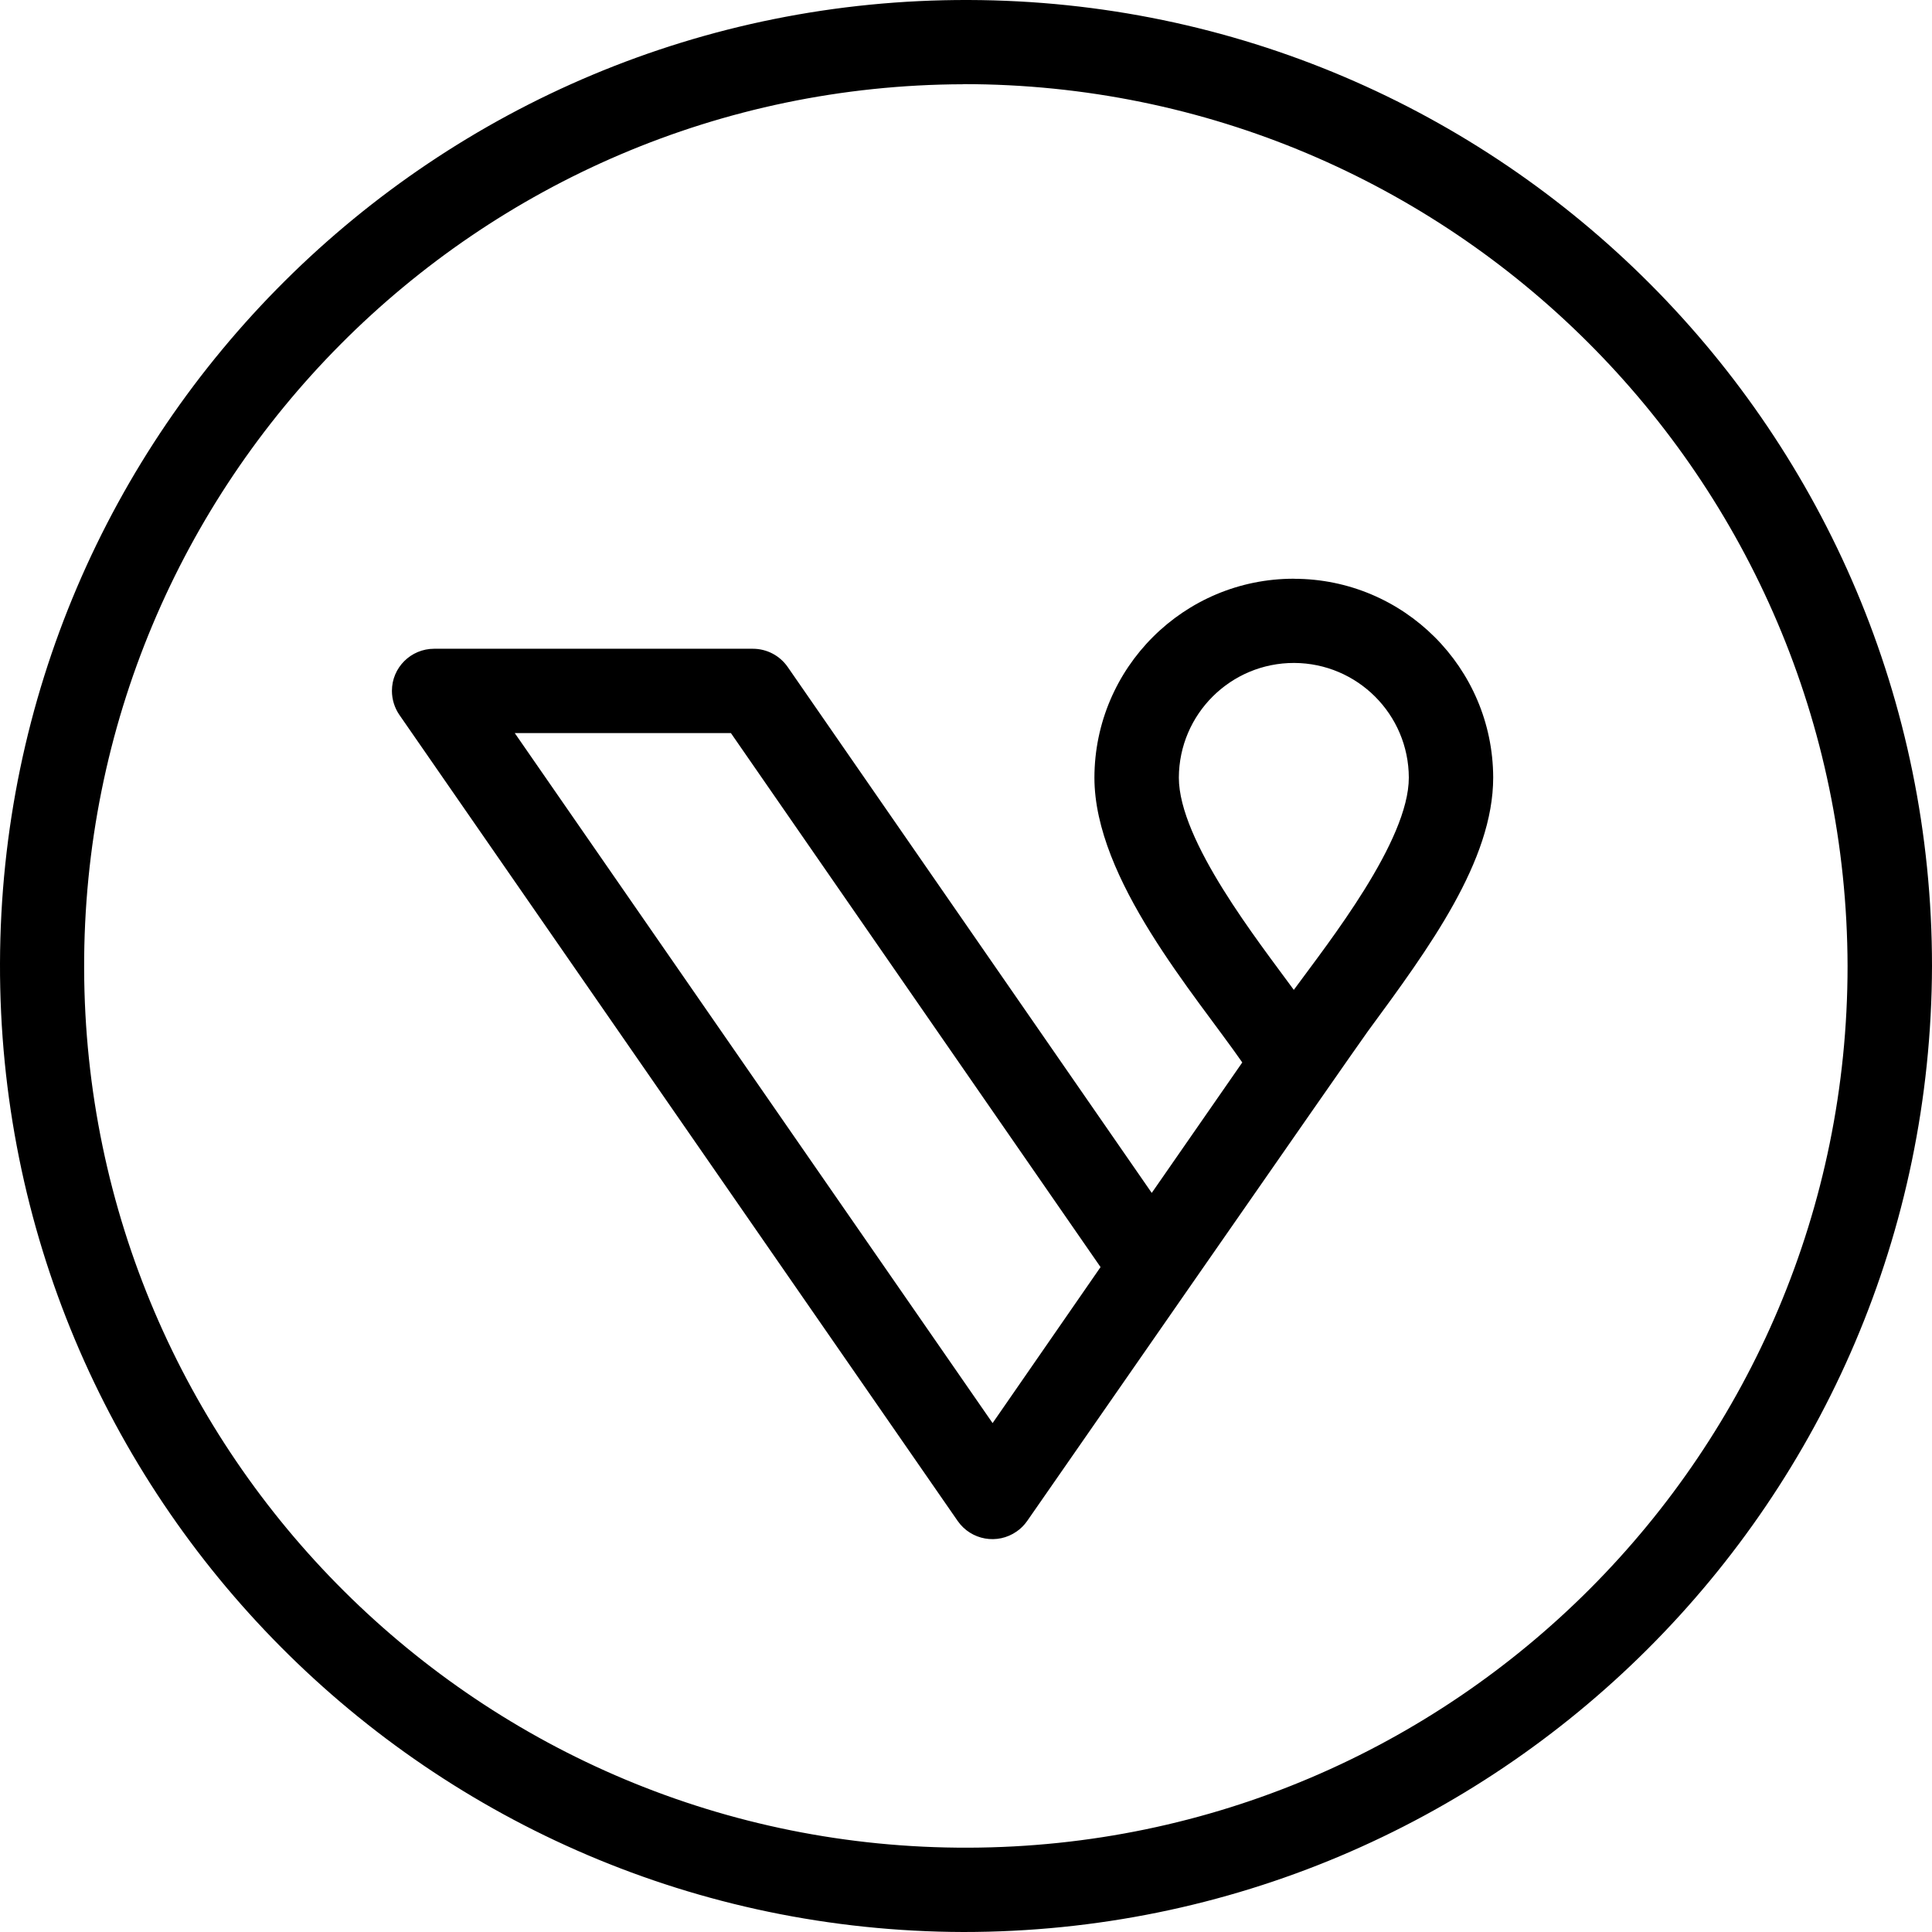 <svg width="64" height="64" viewBox="0 0 64 64" fill="none" xmlns="http://www.w3.org/2000/svg">
<path fill-rule="evenodd" clip-rule="evenodd" d="M42.859 32.791C41.692 31.191 39.051 27.856 39.051 25.759C39.059 23.655 40.77 21.955 42.873 21.961C44.967 21.97 46.662 23.666 46.669 25.759C46.669 27.856 44.033 31.191 42.859 32.791ZM32.881 47.142L17.052 24.284H24.212L36.457 41.974L32.881 47.142ZM42.861 19.171C39.219 19.168 36.262 22.117 36.254 25.759C36.254 29.132 39.593 32.95 41.152 35.195L38.153 39.517L26.093 22.094C25.83 21.715 25.399 21.491 24.941 21.491H14.381C13.612 21.491 12.983 22.113 12.983 22.884C12.983 23.168 13.069 23.447 13.231 23.683L31.725 50.385C32.168 51.021 33.042 51.177 33.677 50.733C33.814 50.639 33.931 50.521 34.026 50.385C34.026 50.385 44.868 34.768 45.309 34.167C47.352 31.389 49.464 28.514 49.464 25.753C49.451 22.115 46.498 19.173 42.861 19.173V19.171ZM31.91 2.791C15.778 2.837 2.741 15.953 2.787 32.084C2.833 48.216 15.947 61.254 32.078 61.207C48.178 61.161 61.203 48.098 61.203 32C61.163 15.85 48.058 2.783 31.91 2.787V2.791ZM31.91 64C14.236 63.95 -0.048 49.582 0 31.91C0.048 14.236 14.417 -0.05 32.088 0C49.728 0.049 64 14.36 64 32C63.954 49.689 49.6 64.005 31.91 64V64Z" fill="black"/>
</svg>
